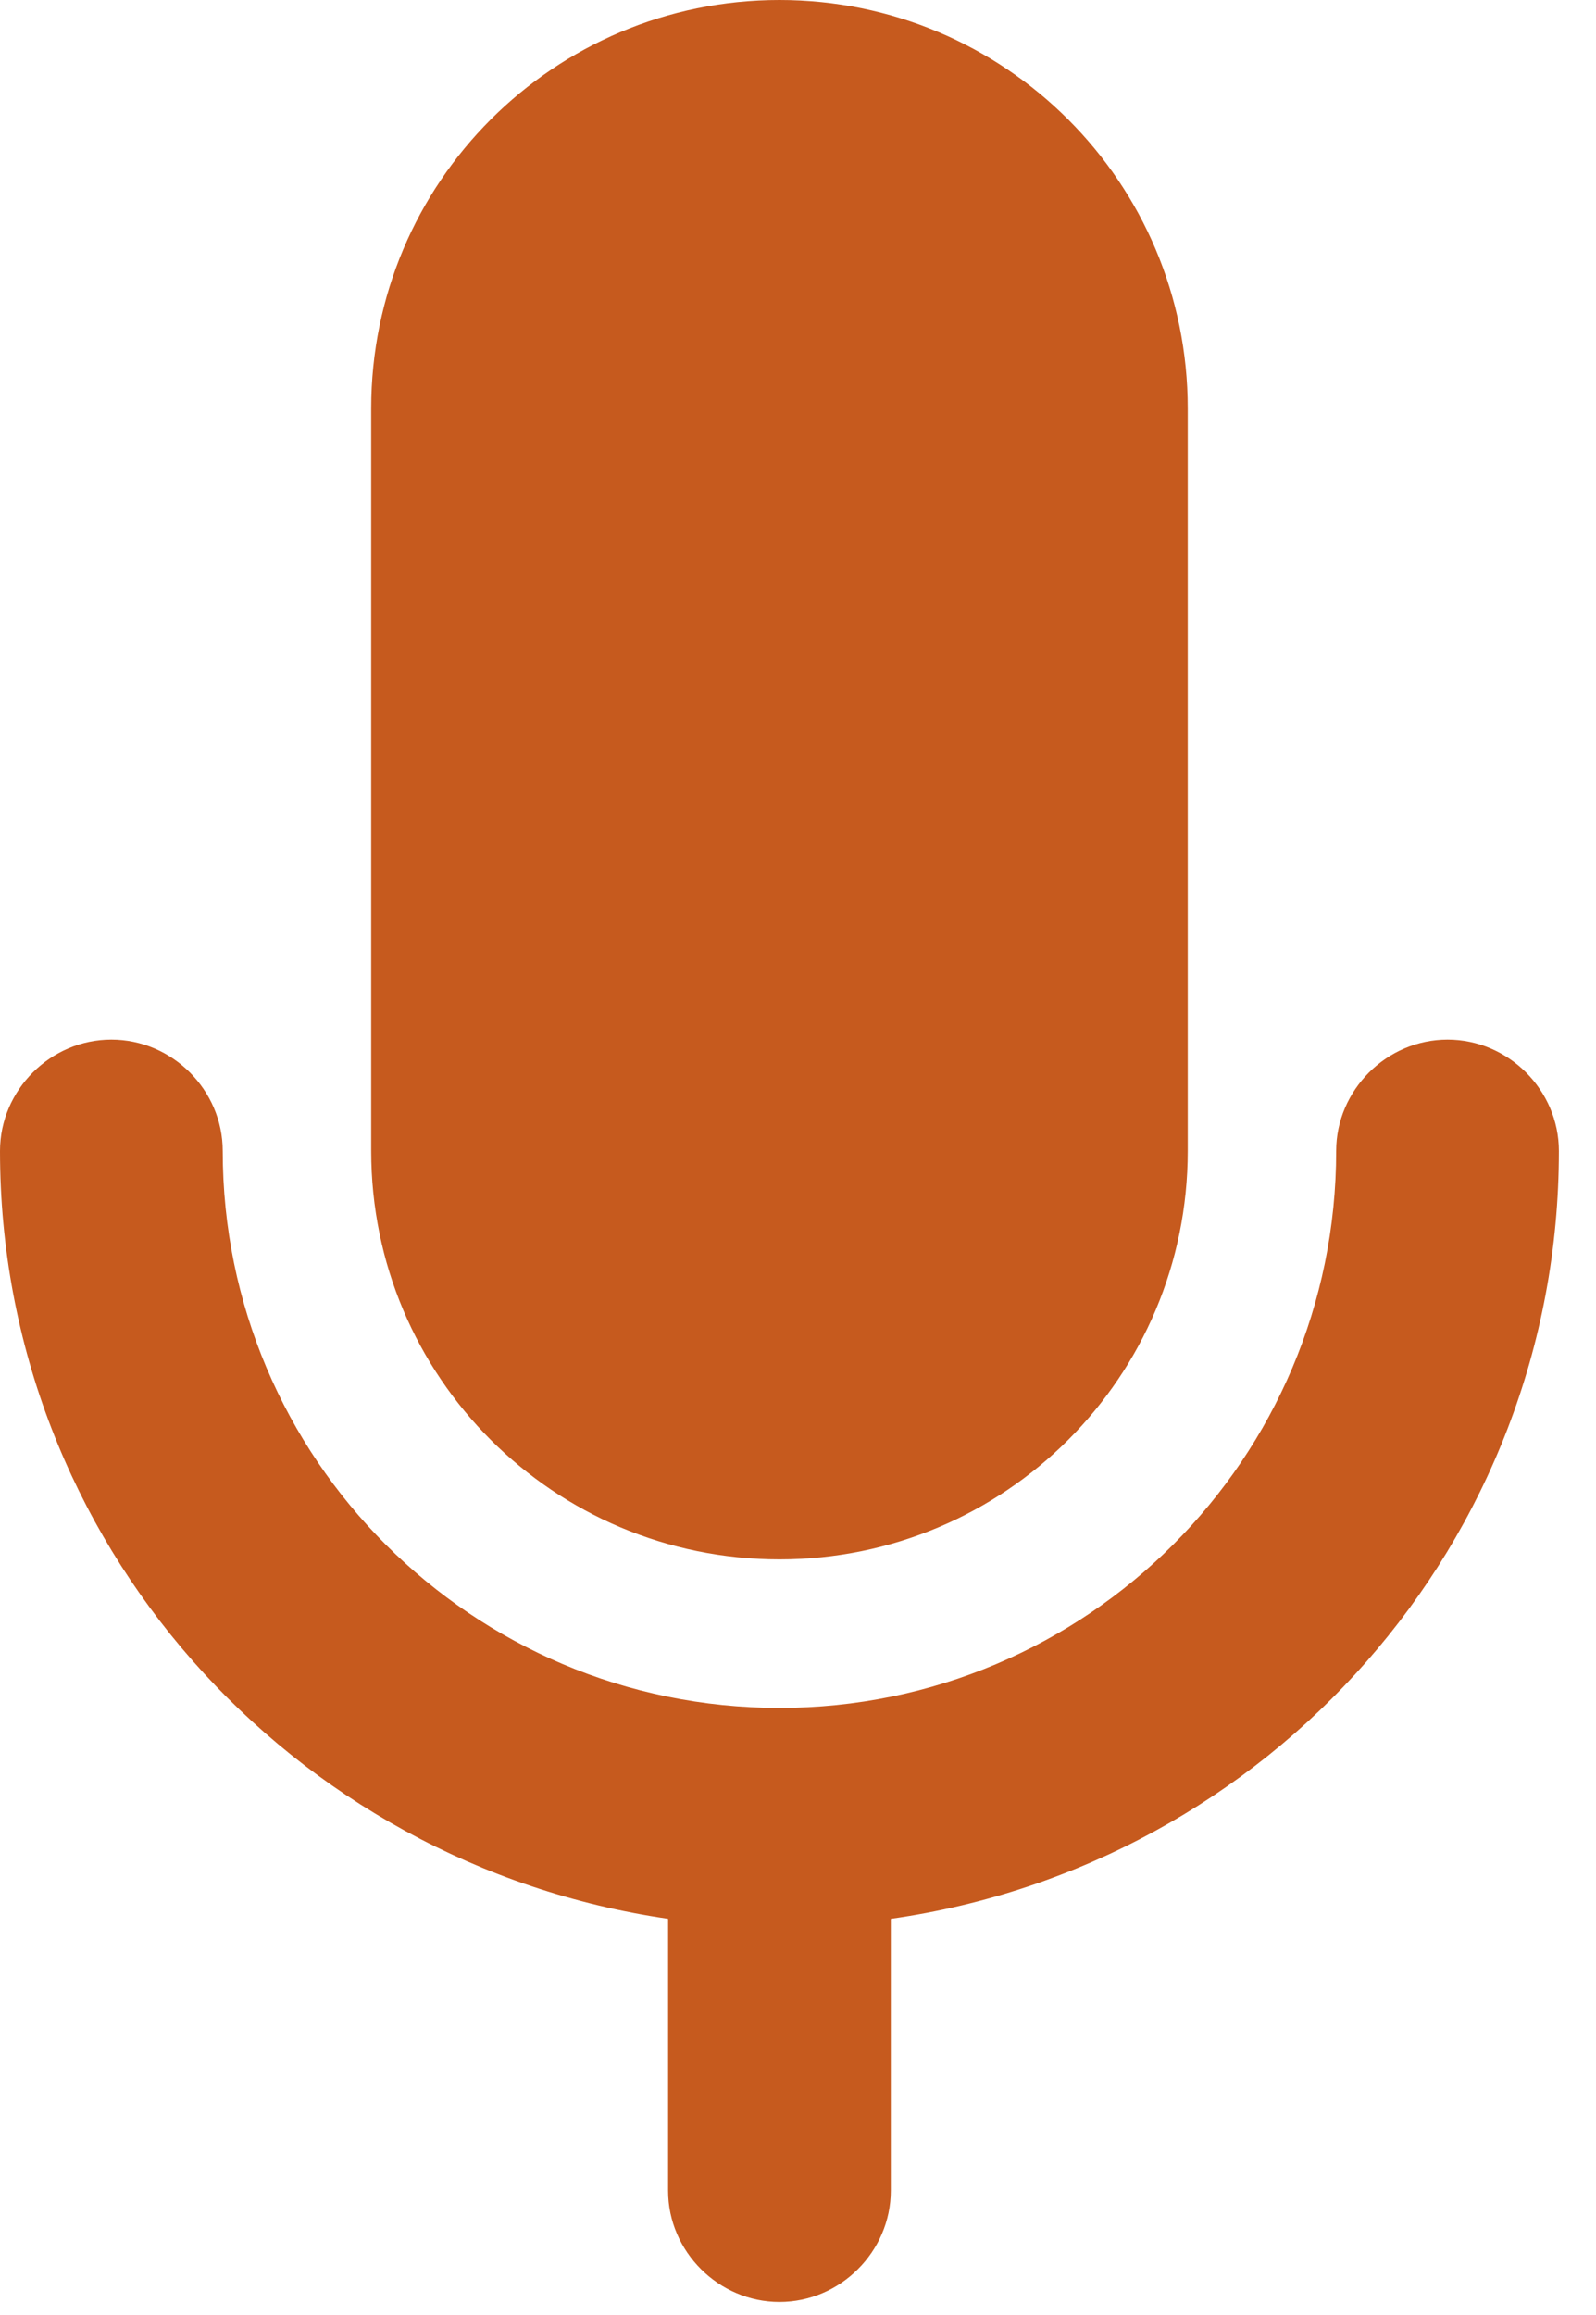 <svg width="40" height="58" viewBox="0 0 40 58" fill="none" xmlns="http://www.w3.org/2000/svg">
<path d="M36.279 26.046C37.805 26.046 39.07 27.311 39.07 28.837C39.07 38.66 31.777 46.735 22.326 48.074V54.884C22.326 56.409 21.061 57.674 19.535 57.674C18.01 57.674 16.744 56.409 16.744 54.884V48.074C7.293 46.697 0 38.623 0 28.837C0 27.311 1.265 26.046 2.791 26.046C4.317 26.046 5.582 27.311 5.582 28.837C5.582 36.539 11.833 42.79 19.535 42.79C27.238 42.79 33.488 36.539 33.488 28.837C33.488 27.311 34.754 26.046 36.279 26.046Z" fill="#C65A1E"/>
<path d="M19.535 0C25.191 0 29.768 4.577 29.768 10.232V28.837C29.768 34.493 25.191 39.069 19.535 39.069C13.879 39.069 9.303 34.493 9.303 28.837V10.232C9.303 4.577 13.879 0 19.535 0Z" fill="#C65A1E"/>
</svg>
